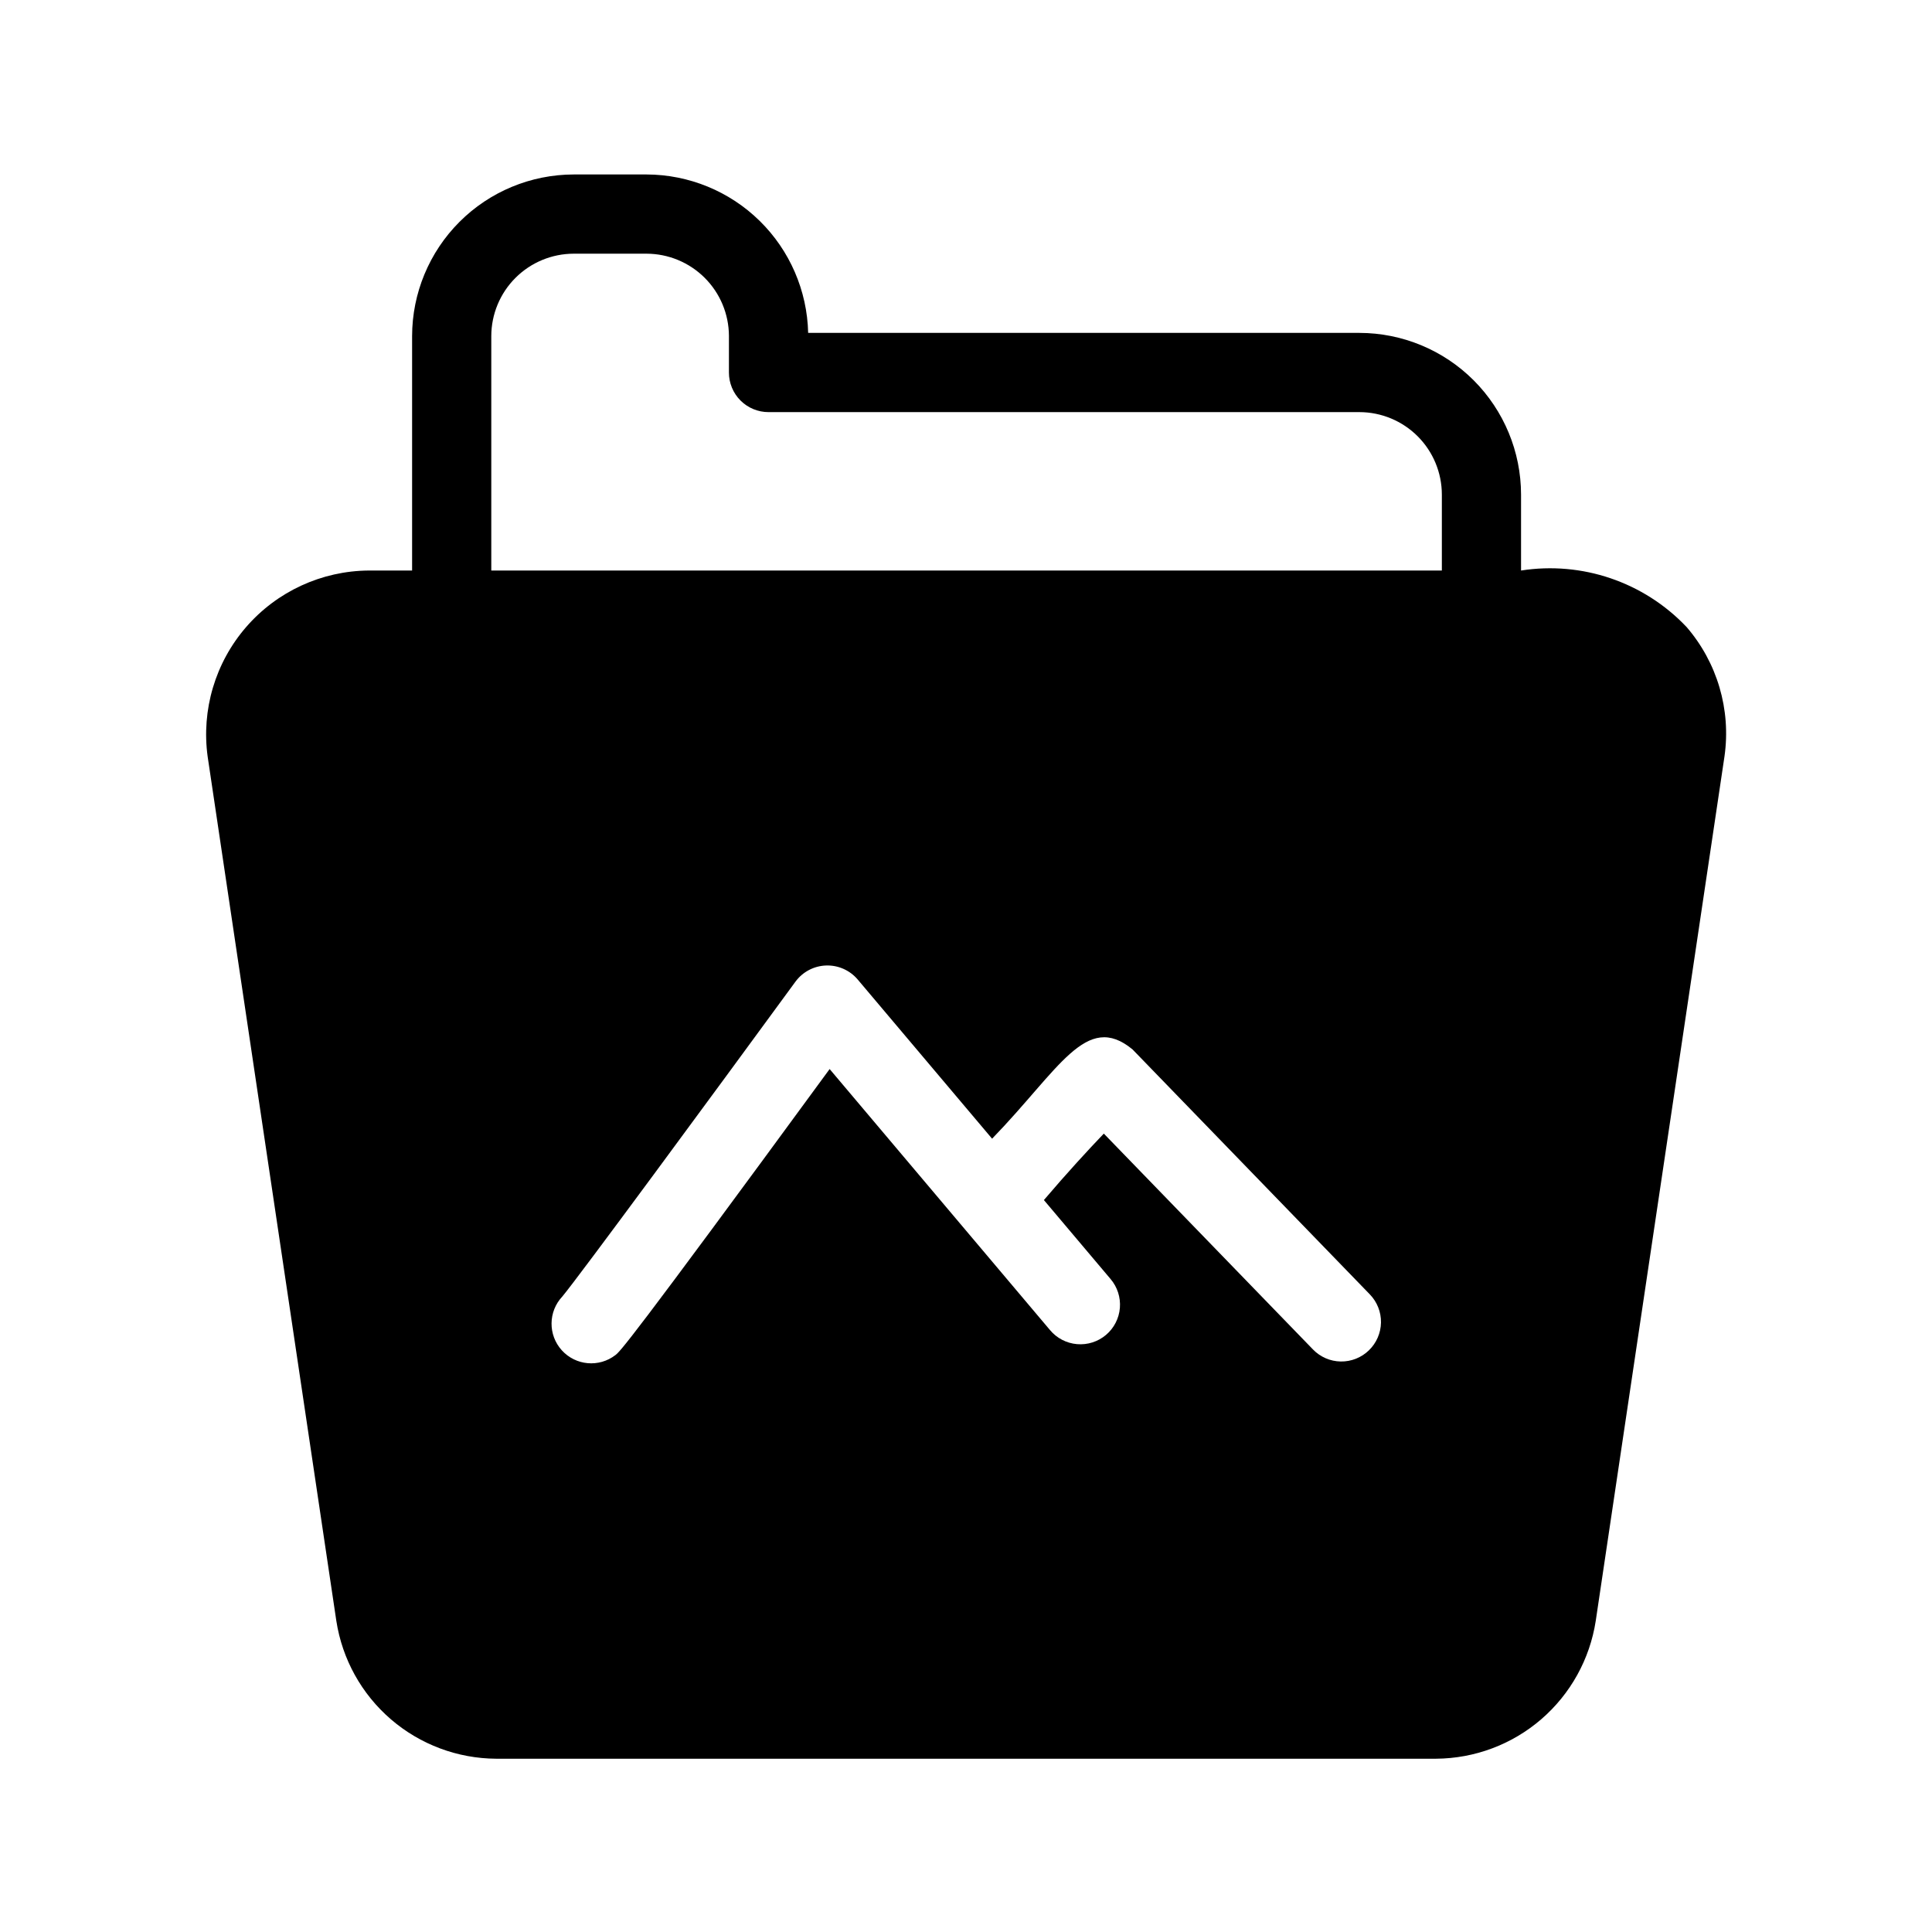 <?xml version="1.0" encoding="UTF-8"?>
<!-- Uploaded to: SVG Repo, www.svgrepo.com, Generator: SVG Repo Mixer Tools -->
<svg fill="#000000" width="800px" height="800px" version="1.1" viewBox="144 144 512 512" xmlns="http://www.w3.org/2000/svg">
 <path d="m590.87 310.07c-11.27-11.84-27.629-17.398-43.777-14.875v-20.141c-0.016-11.355-4.535-22.242-12.562-30.273-8.031-8.031-18.918-12.547-30.273-12.562h-146.09c-0.254-11.199-4.871-21.859-12.871-29.703s-18.75-12.25-29.953-12.281h-19.301c-11.359 0.016-22.246 4.531-30.273 12.562-8.031 8.031-12.547 18.918-12.562 30.273v62.125h-11.48c-12.488 0.09-24.336 5.551-32.512 14.992s-11.887 21.949-10.188 34.32l34.102 229.05c1.562 10.133 6.688 19.379 14.453 26.07 7.769 6.695 17.668 10.398 27.918 10.453h249.02c10.25-0.055 20.148-3.758 27.914-10.453 7.762-6.695 12.887-15.938 14.449-26.07l34.121-229.11c1.766-12.383-1.93-24.926-10.125-34.375zm-84.094 191.78c-1.996 1.938-4.68 3.004-7.465 2.961-2.781-0.043-5.434-1.195-7.367-3.199l-55.422-57.195c-4.164 4.348-9.781 10.453-15.879 17.609l17.664 20.922c1.812 2.125 2.699 4.883 2.473 7.664-0.227 2.781-1.551 5.359-3.684 7.16s-4.894 2.68-7.676 2.441-5.352-1.574-7.144-3.715l-58.414-69.188c-53.711 73.359-55.473 74.762-56.766 75.801v-0.004c-4.34 3.352-10.527 2.801-14.211-1.262-3.68-4.066-3.617-10.277 0.148-14.266 4.121-4.898 39.914-53.547 61.777-83.434 1.902-2.59 4.891-4.164 8.102-4.277 3.211-0.113 6.301 1.254 8.379 3.703l35.625 42.195c17.789-18.32 24.914-33.828 37.223-23.652l62.875 64.902c1.938 1.996 3.004 4.68 2.961 7.465-0.047 2.781-1.195 5.434-3.199 7.367zm-232.58-206.65v-62.125c0.008-5.789 2.309-11.344 6.406-15.438 4.094-4.094 9.645-6.398 15.438-6.406h19.301c5.769 0.012 11.301 2.305 15.391 6.375 4.09 4.074 6.406 9.594 6.441 15.367v9.746c-0.004 2.785 1.102 5.457 3.07 7.426s4.641 3.074 7.426 3.07h156.59c5.789 0.008 11.344 2.312 15.438 6.406s6.398 9.645 6.406 15.438v20.141z"/>
</svg>